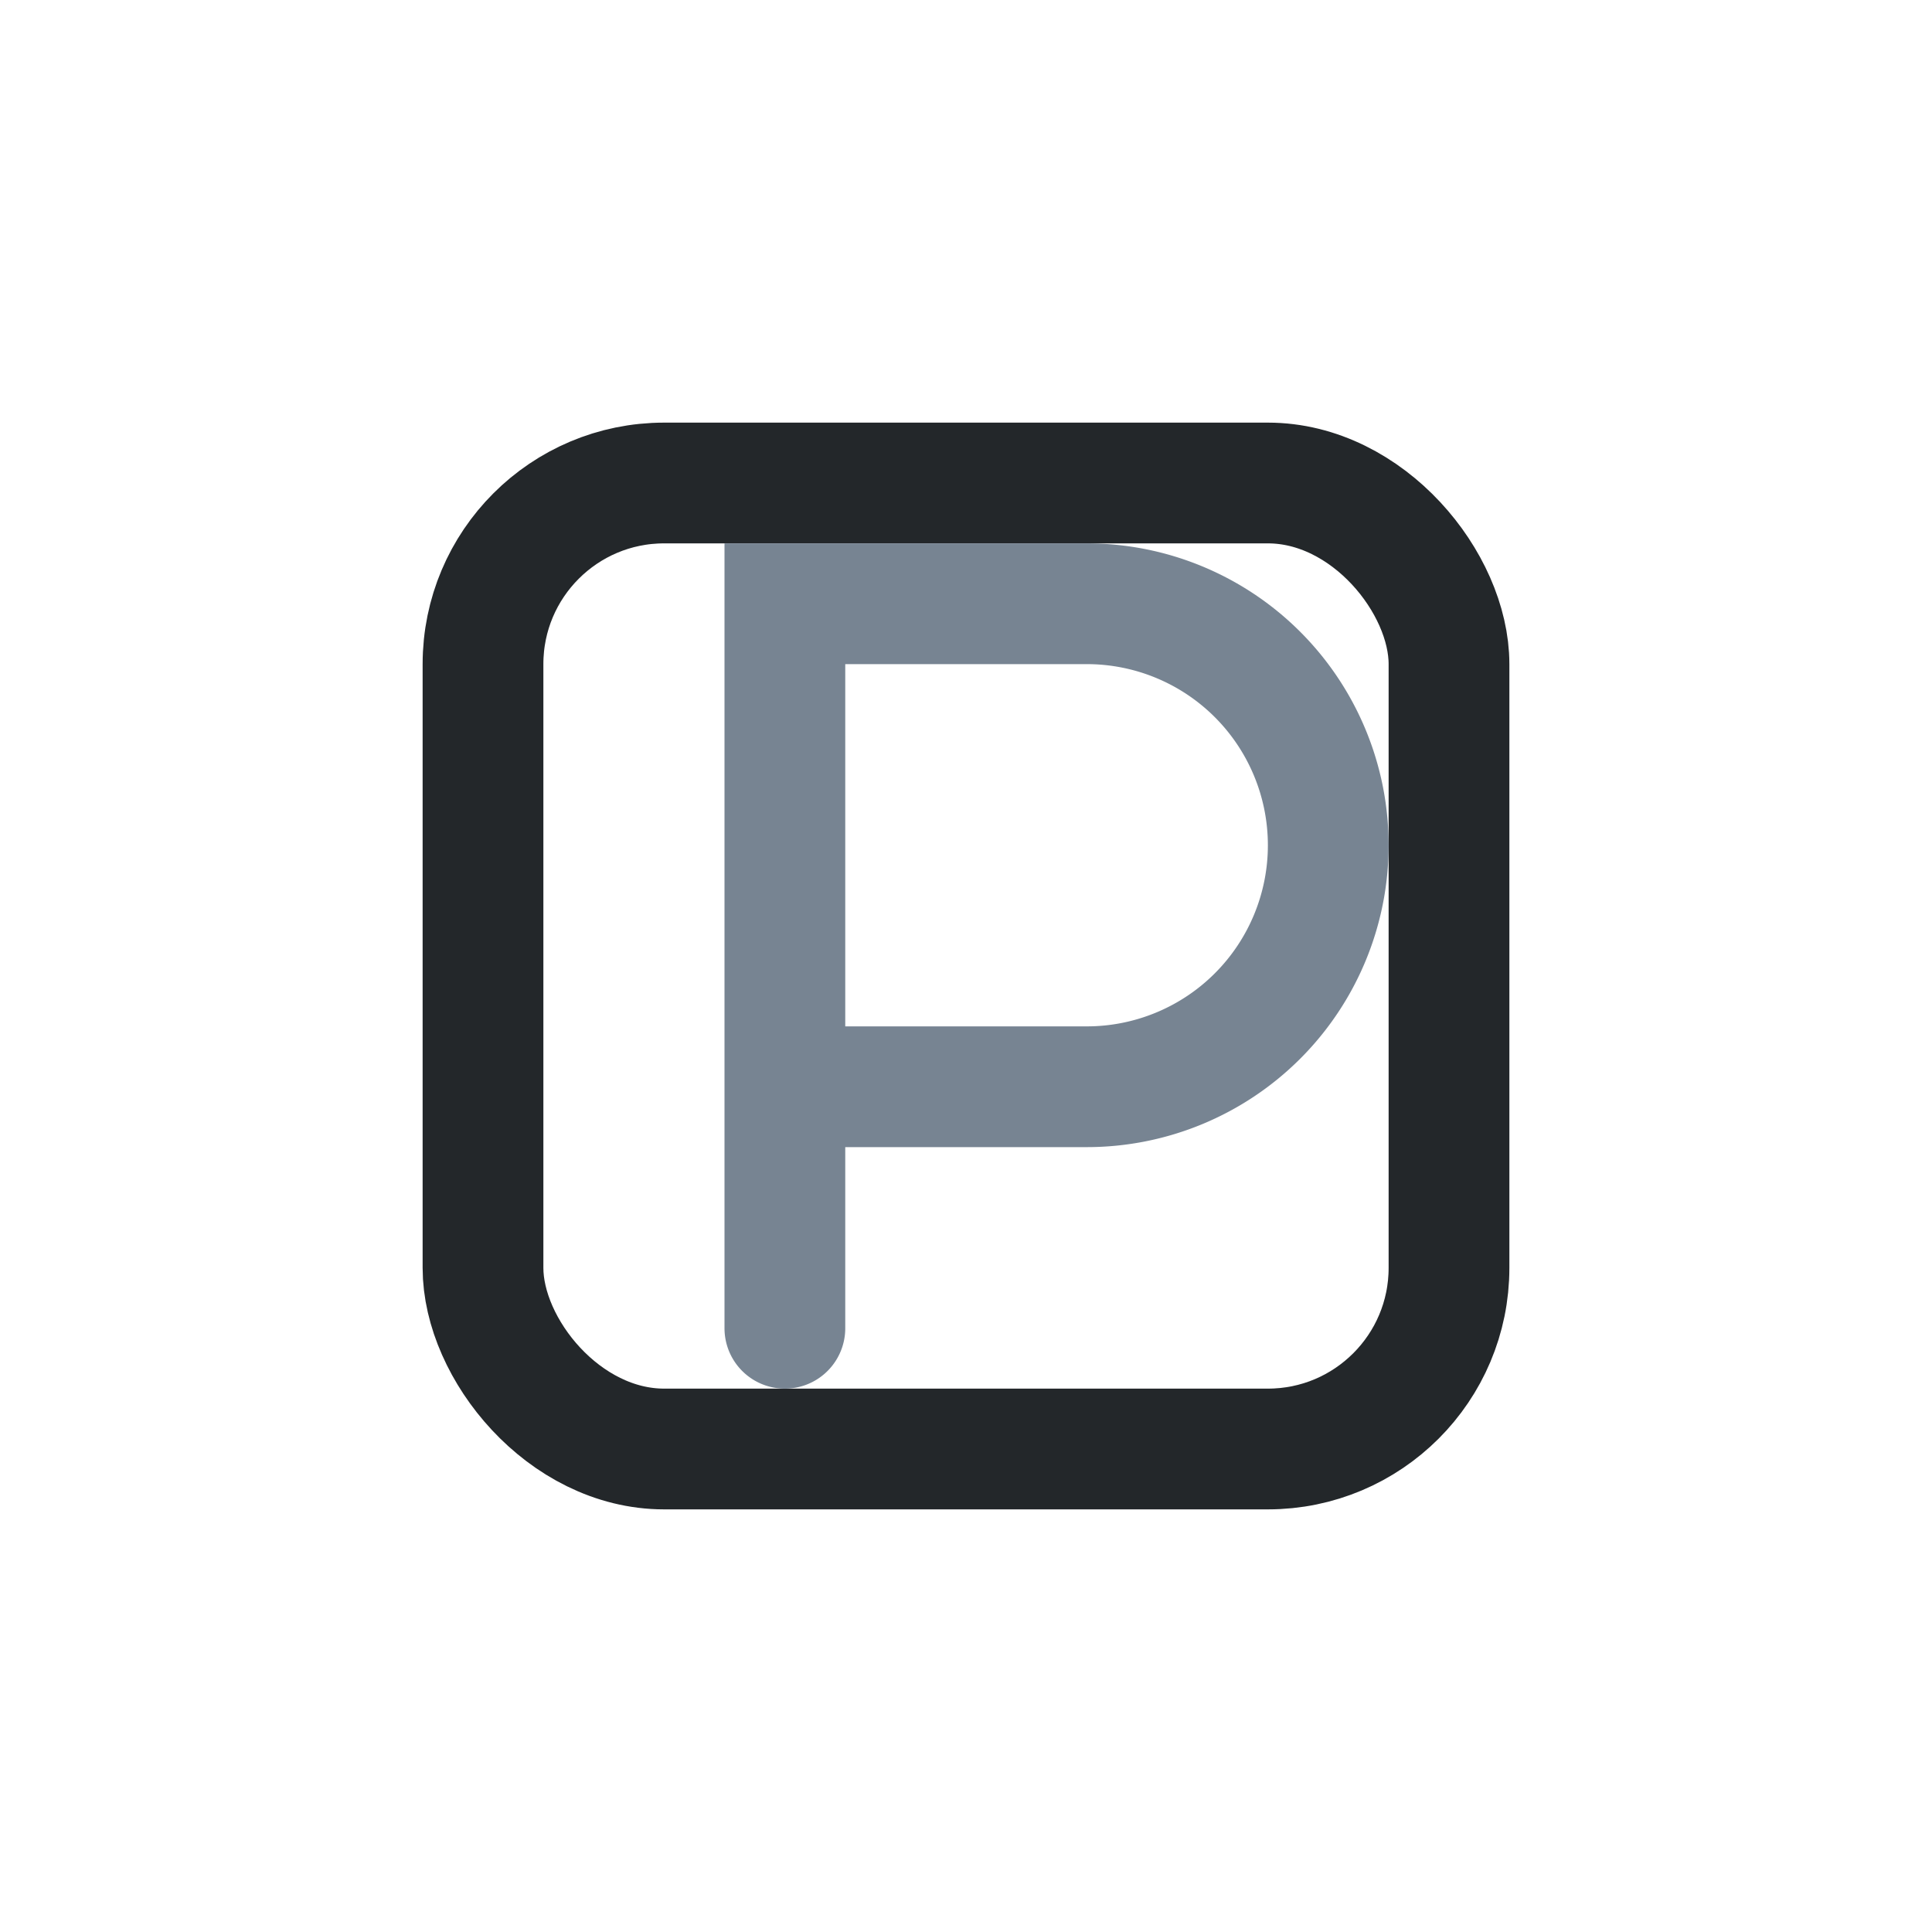 <?xml version="1.0" encoding="UTF-8"?>
<svg xmlns="http://www.w3.org/2000/svg" width="32" height="32" viewBox="0 0 32 32"><rect x="8" y="8" width="16" height="16" rx="3" fill="none" stroke="#23272A" stroke-width="2"/><path d="M13 22v-12h5a4 4 0 010 8h-5" fill="none" stroke="#778492" stroke-width="2" stroke-linecap="round"/></svg>